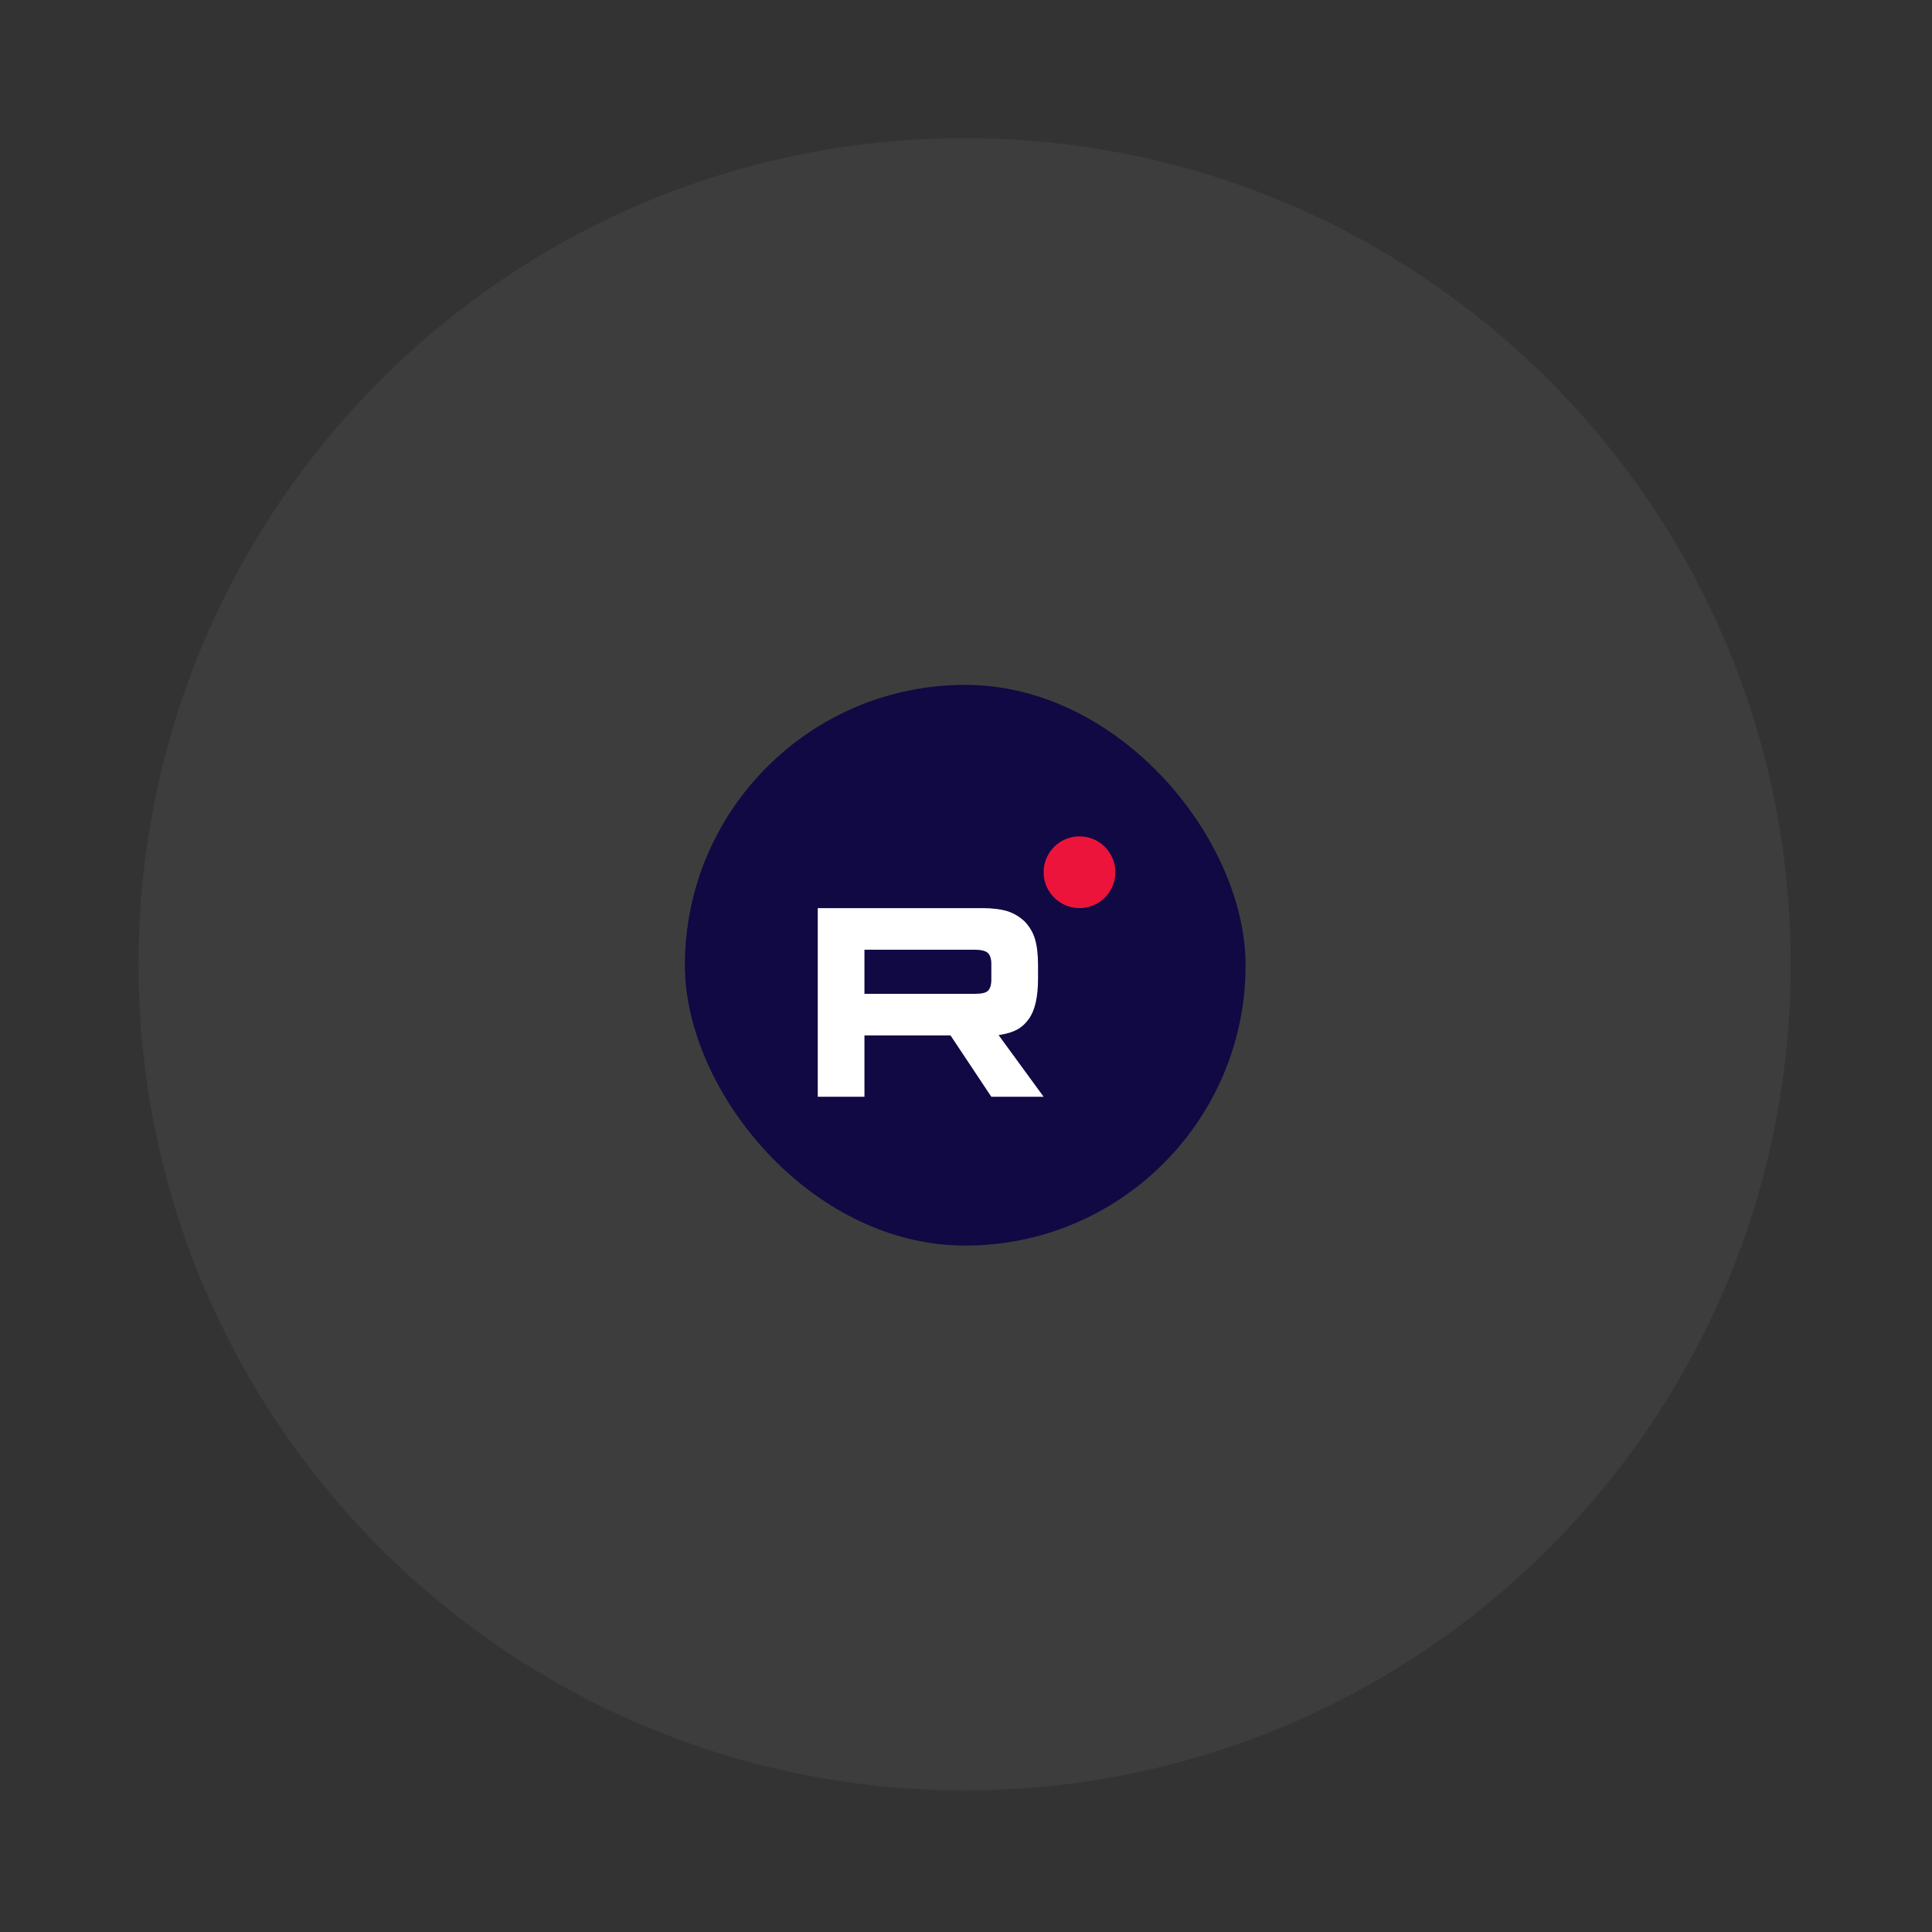 <?xml version="1.0" encoding="UTF-8"?> <svg xmlns="http://www.w3.org/2000/svg" width="378" height="378" viewBox="0 0 378 378" fill="none"><rect x="0" y="0" width="378" height="378" fill="#333333" stroke="none"/><path d="M188.735 350.292C278.001 350.292 350.365 277.928 350.365 188.662C350.365 99.396 278.001 27.032 188.735 27.032C99.469 27.032 27.105 99.396 27.105 188.662C27.105 277.928 99.469 350.292 188.735 350.292Z" fill="white" fill-opacity="0.05"></path><rect x="134" y="134" width="109.701" height="109.701" rx="54.851" fill="#100943"></rect><g clip-path="url(#clip0_797_3)"><path d="M190.674 194.444H169.131V185.813H190.674C191.932 185.813 192.807 186.035 193.246 186.423C193.685 186.811 193.957 187.53 193.957 188.581V191.68C193.957 192.787 193.685 193.506 193.246 193.894C192.807 194.281 191.932 194.447 190.674 194.447V194.444ZM192.152 177.676H159.995V214.586H169.131V202.578H185.968L193.957 214.586H204.188L195.379 202.521C198.627 202.034 200.085 201.027 201.288 199.366C202.49 197.705 203.093 195.05 203.093 191.507V188.74C203.093 186.638 202.874 184.978 202.49 183.705C202.107 182.432 201.452 181.325 200.521 180.331C199.538 179.389 198.443 178.727 197.129 178.282C195.815 177.895 194.173 177.672 192.152 177.672V177.676Z" fill="white"></path><path d="M211.207 177.672C215.083 177.672 218.226 174.53 218.226 170.654C218.226 166.777 215.083 163.635 211.207 163.635C207.33 163.635 204.188 166.777 204.188 170.654C204.188 174.53 207.33 177.672 211.207 177.672Z" fill="#ED143B"></path></g><defs><clipPath id="clip0_797_3"><rect width="58.23" height="50.951" fill="white" transform="translate(159.995 163.635)"></rect></clipPath></defs></svg> 